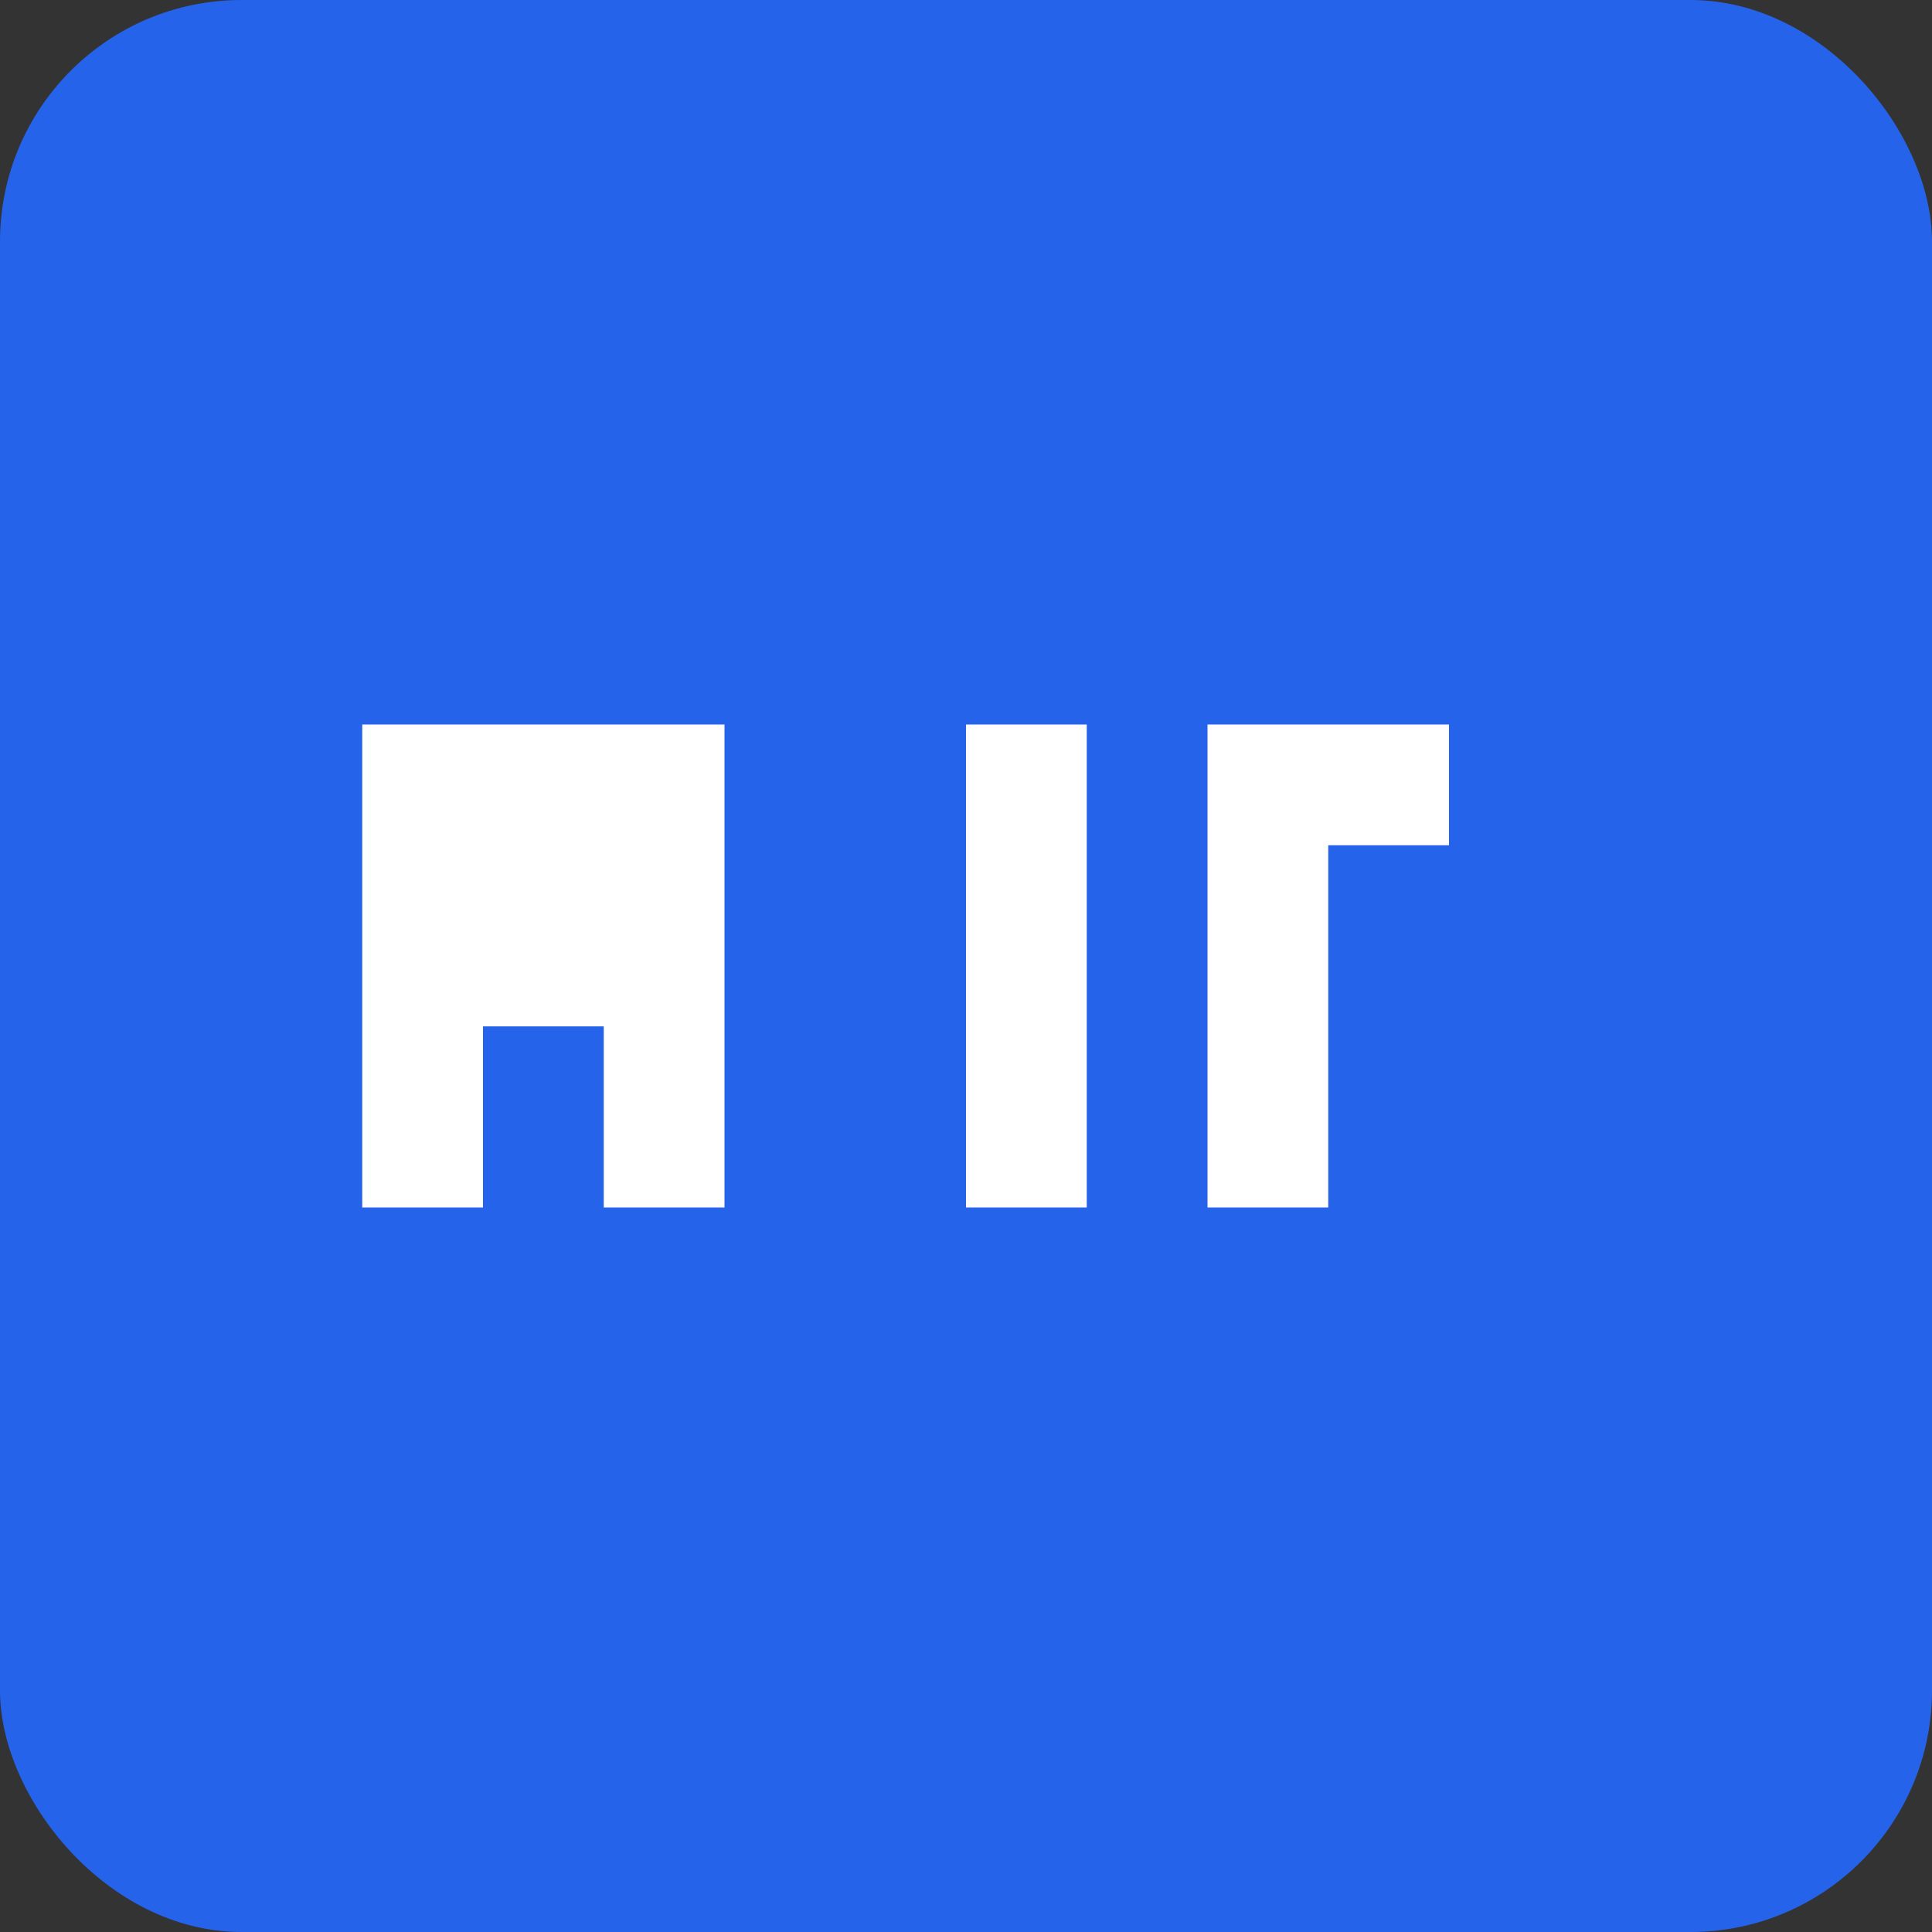 <svg width="32" height="32" viewBox="0 0 32 32" xmlns="http://www.w3.org/2000/svg">
  <rect x="0" y="0" width="32" height="32" fill="#333333" stroke="none"/>
  <rect width="32" height="32" fill="#2563eb" rx="4"/>
  <path d="M8 12h4v8h-2v-3h-2v3h-2v-8zm2 3v-1h2v1h-2z" fill="white"/>
  <path d="M16 12h2v8h-2v-8zm4 0h4v2h-2v6h-2v-8z" fill="white"/>
</svg>